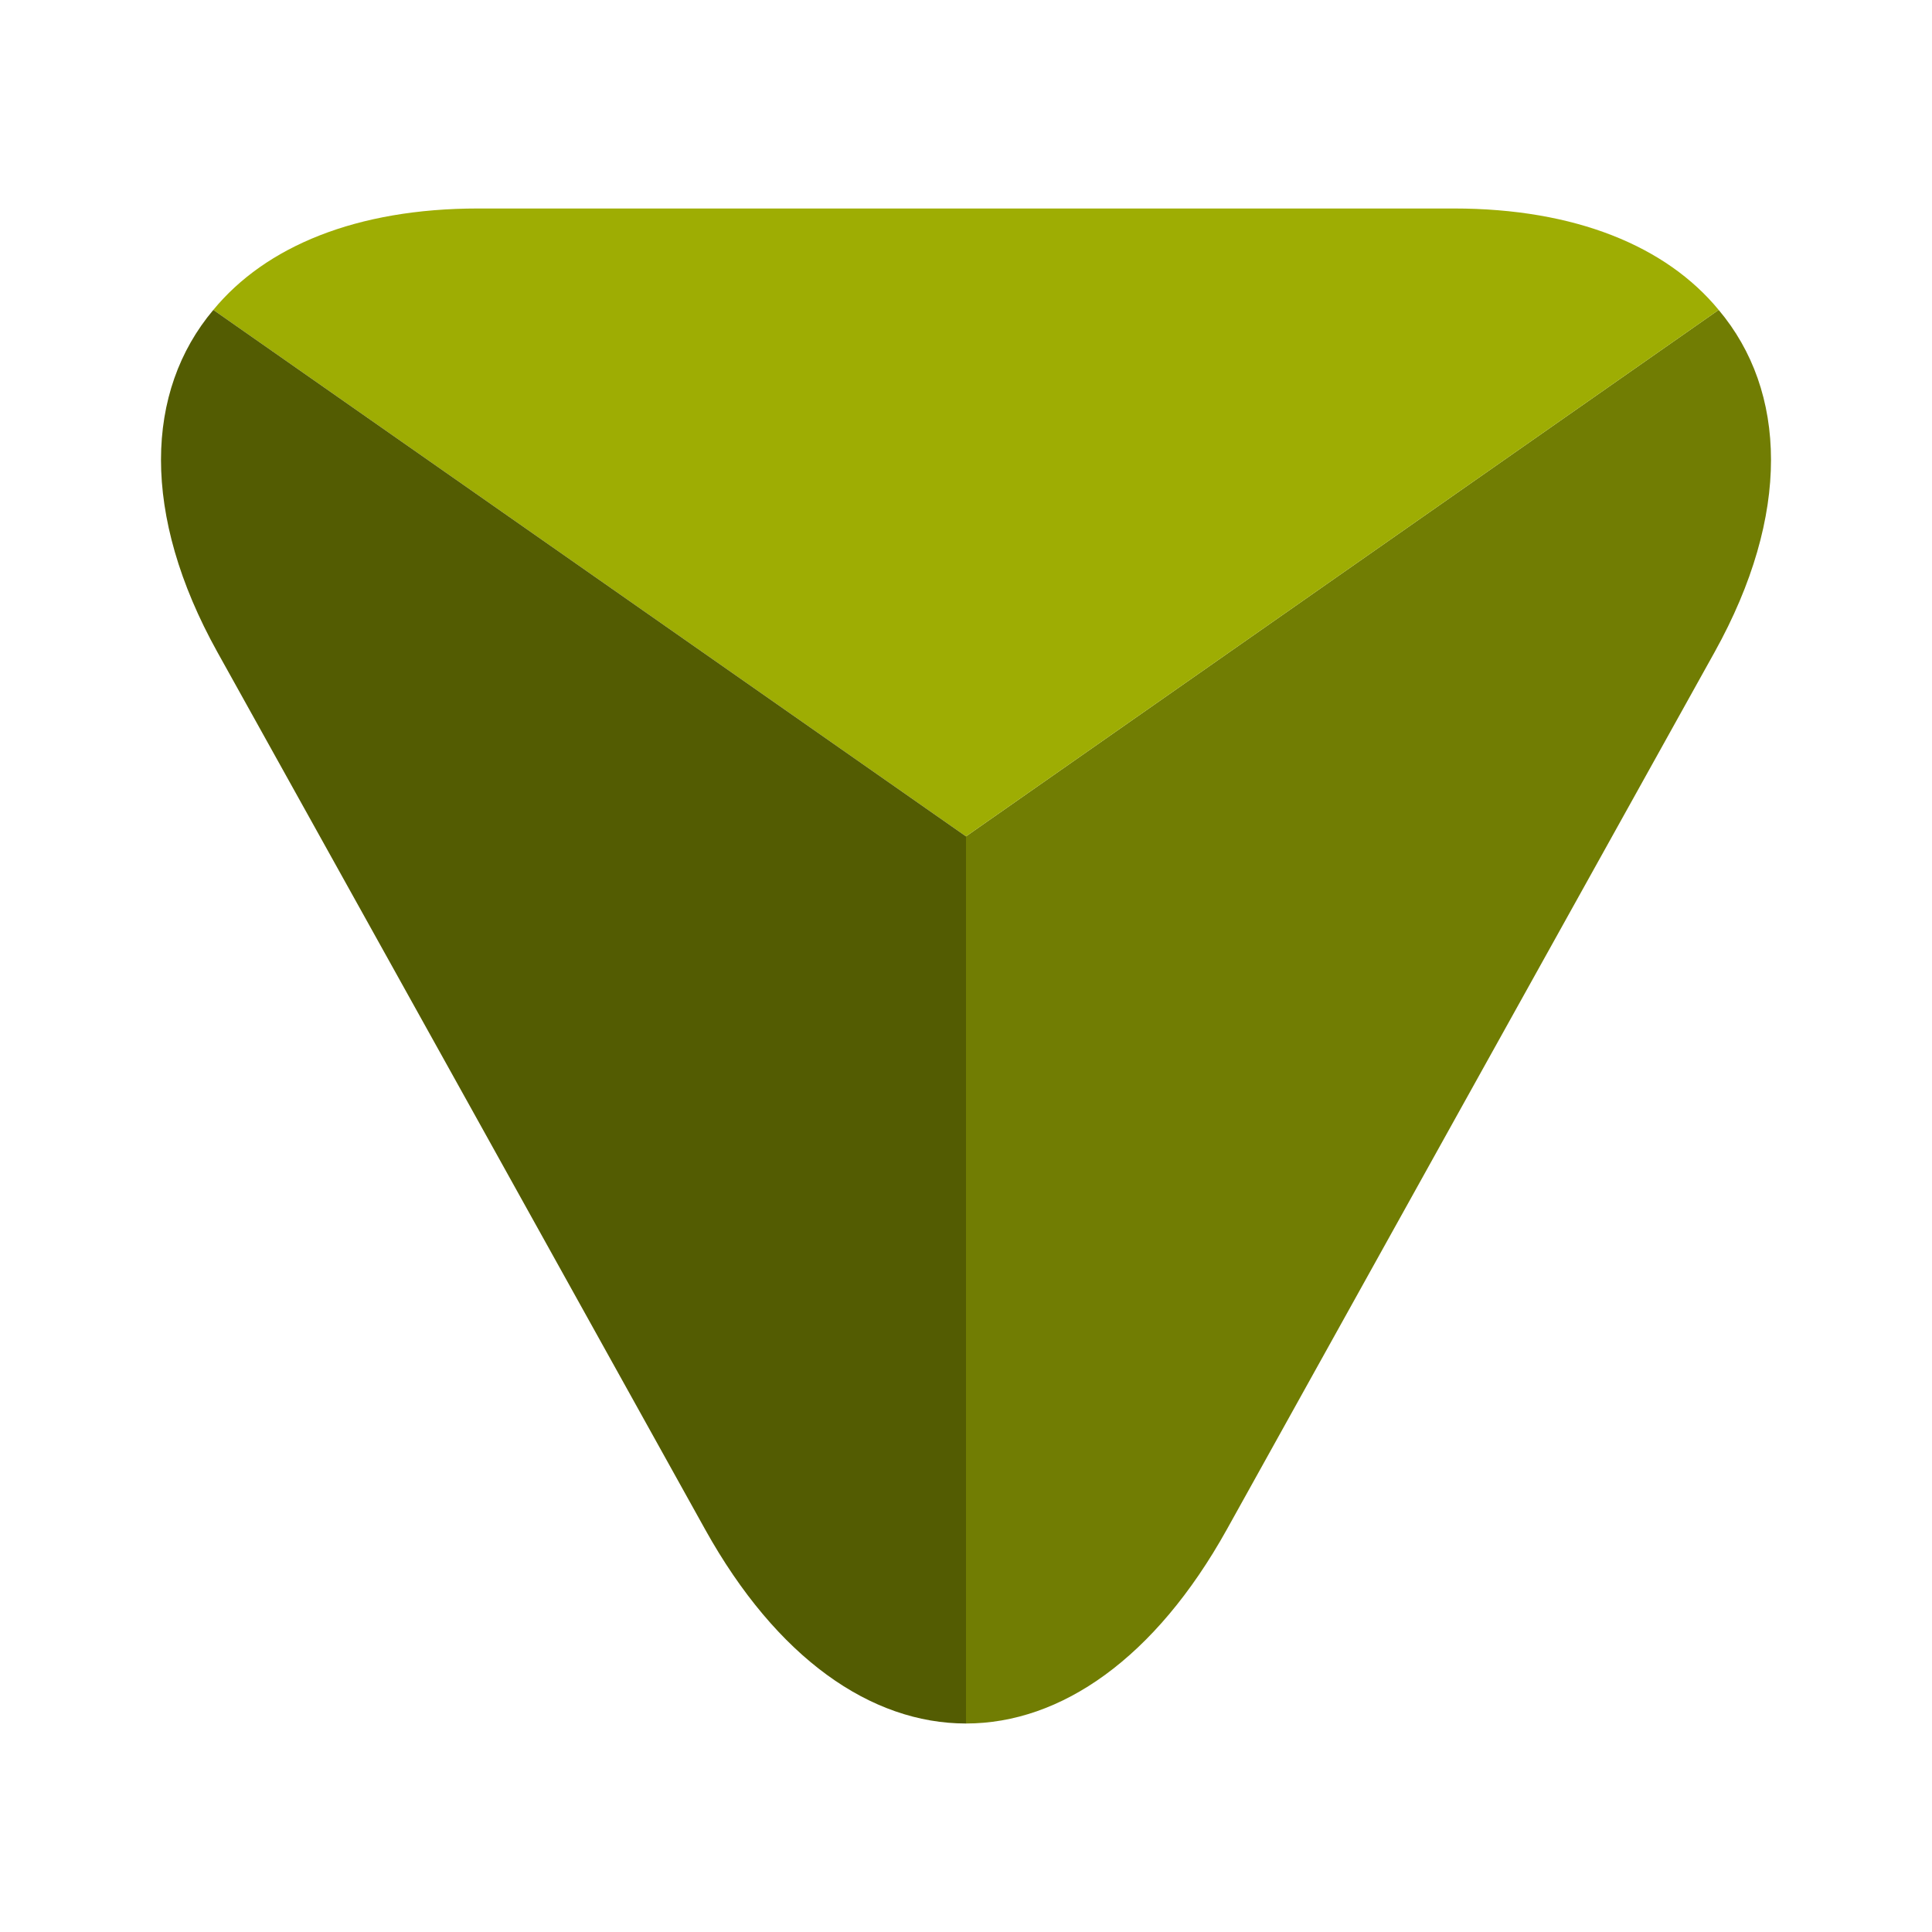 <?xml version="1.0" encoding="UTF-8" standalone="no"?>
<!-- Uploaded to: SVG Repo, www.svgrepo.com, Generator: SVG Repo Mixer Tools -->

<svg
   width="800"
   height="800"
   viewBox="0 0 24 24"
   fill="none"
   version="1.1"
   id="svg3"
   sodipodi:docname="veeowdee_logo.svg"
   inkscape:export-filename="veeowdee_logo.png"
   inkscape:export-xdpi="61.439999"
   inkscape:export-ydpi="61.439999"
   inkscape:version="1.4.2 (ebf0e940d0, 2025-05-08)"
   xmlns:inkscape="http://www.inkscape.org/namespaces/inkscape"
   xmlns:sodipodi="http://sodipodi.sourceforge.net/DTD/sodipodi-0.dtd"
   xmlns="http://www.w3.org/2000/svg"
   xmlns:svg="http://www.w3.org/2000/svg">
  <defs
     id="defs3">
    <linearGradient
       id="swatch8"
       inkscape:swatch="solid">
      <stop
         style="stop-color:#9ead03;stop-opacity:1;"
         offset="0"
         id="stop8" />
    </linearGradient>
    <filter
       inkscape:menu-tooltip="In and out glow with a possible offset and colorizable flood"
       inkscape:menu="Shadows and Glows"
       inkscape:label="Cutout Glow"
       style="color-interpolation-filters:sRGB;"
       id="filter10"
       x="-1.44"
       y="-0.82"
       width="4.48"
       height="2.982">
      <feOffset
         dy="3"
         dx="3"
         id="feOffset10" />
      <feGaussianBlur
         stdDeviation="3"
         result="blur"
         id="feGaussianBlur10" />
      <feFlood
         flood-color="rgb(0,0,0)"
         flood-opacity="1"
         result="flood"
         id="feFlood10" />
      <feComposite
         in="flood"
         in2="SourceGraphic"
         operator="in"
         result="composite"
         id="feComposite10" />
      <feBlend
         in="blur"
         in2="composite"
         mode="normal"
         id="feBlend10"
         result="fbSourceGraphic" />
      <feColorMatrix
         result="fbSourceGraphicAlpha"
         in="fbSourceGraphic"
         values="0 0 0 -1 0 0 0 0 -1 0 0 0 0 -1 0 0 0 0 1 0"
         id="feColorMatrix1" />
      <feOffset
         id="feOffset1"
         dy="3"
         dx="3"
         in="fbSourceGraphic" />
      <feGaussianBlur
         id="feGaussianBlur1"
         stdDeviation="3"
         result="blur" />
      <feFlood
         id="feFlood1"
         flood-color="rgb(0,0,0)"
         flood-opacity="1"
         result="flood" />
      <feComposite
         id="feComposite1"
         in="flood"
         in2="fbSourceGraphic"
         operator="in"
         result="composite" />
      <feBlend
         id="feBlend1"
         in="blur"
         in2="composite"
         mode="normal" />
    </filter>
  </defs>
  <sodipodi:namedview
     id="namedview3"
     pagecolor="#3c3c3c"
     bordercolor="#000000"
     borderopacity="0.25"
     inkscape:showpageshadow="2"
     inkscape:pageopacity="0.0"
     inkscape:pagecheckerboard="0"
     inkscape:deskcolor="#d1d1d1"
     inkscape:zoom="1"
     inkscape:cx="399"
     inkscape:cy="400"
     inkscape:window-width="1920"
     inkscape:window-height="1011"
     inkscape:window-x="0"
     inkscape:window-y="0"
     inkscape:window-maximized="1"
     inkscape:current-layer="g2"
     inkscape:export-bgcolor="#3c3c3c00">
    <inkscape:page
       x="0"
       y="0"
       width="24"
       height="24"
       id="page2"
       margin="0"
       bleed="0" />
  </sodipodi:namedview>
  <g
     id="g8"
     transform="translate(0,-9.5e-5)">
    <g
       id="g2">
      <path
         id="path1"
         fill="#292d32"
         d="M 12,21.41 V 10.39 l 9.35,-6.54 c 0.85,1.01 0.9,2.54 -0.05,4.25 l -3.12,5.61 -2.94,5.29 c -0.89,1.6 -2.06,2.41 -3.24,2.41 z"
         style="fill:#717d03;fill-opacity:1;opacity:1;stroke:none;stroke-opacity:1;stroke-width:0.076;stroke-dasharray:none;stroke-linecap:butt;stroke-linejoin:round;paint-order:markers fill stroke" />
      <path
         opacity="0.6"
         d="m 2.65,3.85 c 0.65,-0.79 1.78,-1.26 3.29,-1.26 h 12.12 c 1.51,0 2.64,0.47 3.29,1.26 l -9.35,6.54 z"
         fill="#292d32"
         id="path2"
         style="opacity:1;mix-blend-mode:normal;fill:#9ead03;fill-opacity:1;fill-rule:nonzero;stroke-width:1;stroke-dasharray:none" />
      <path
         opacity="0.4"
         d="m 2.65,3.85 9.35,6.54 V 21.41 c -1.18,0 -2.35,-0.81 -3.24,-2.41 L 5.82,13.71 2.7,8.1 c -0.95,-1.71 -0.9,-3.24 -0.05,-4.25 z"
         fill="#292d32"
         id="path3"
         style="opacity:1;fill:#535c02;fill-opacity:1;stroke-width:1;stroke-dasharray:none" />
    </g>
  </g>
</svg>
